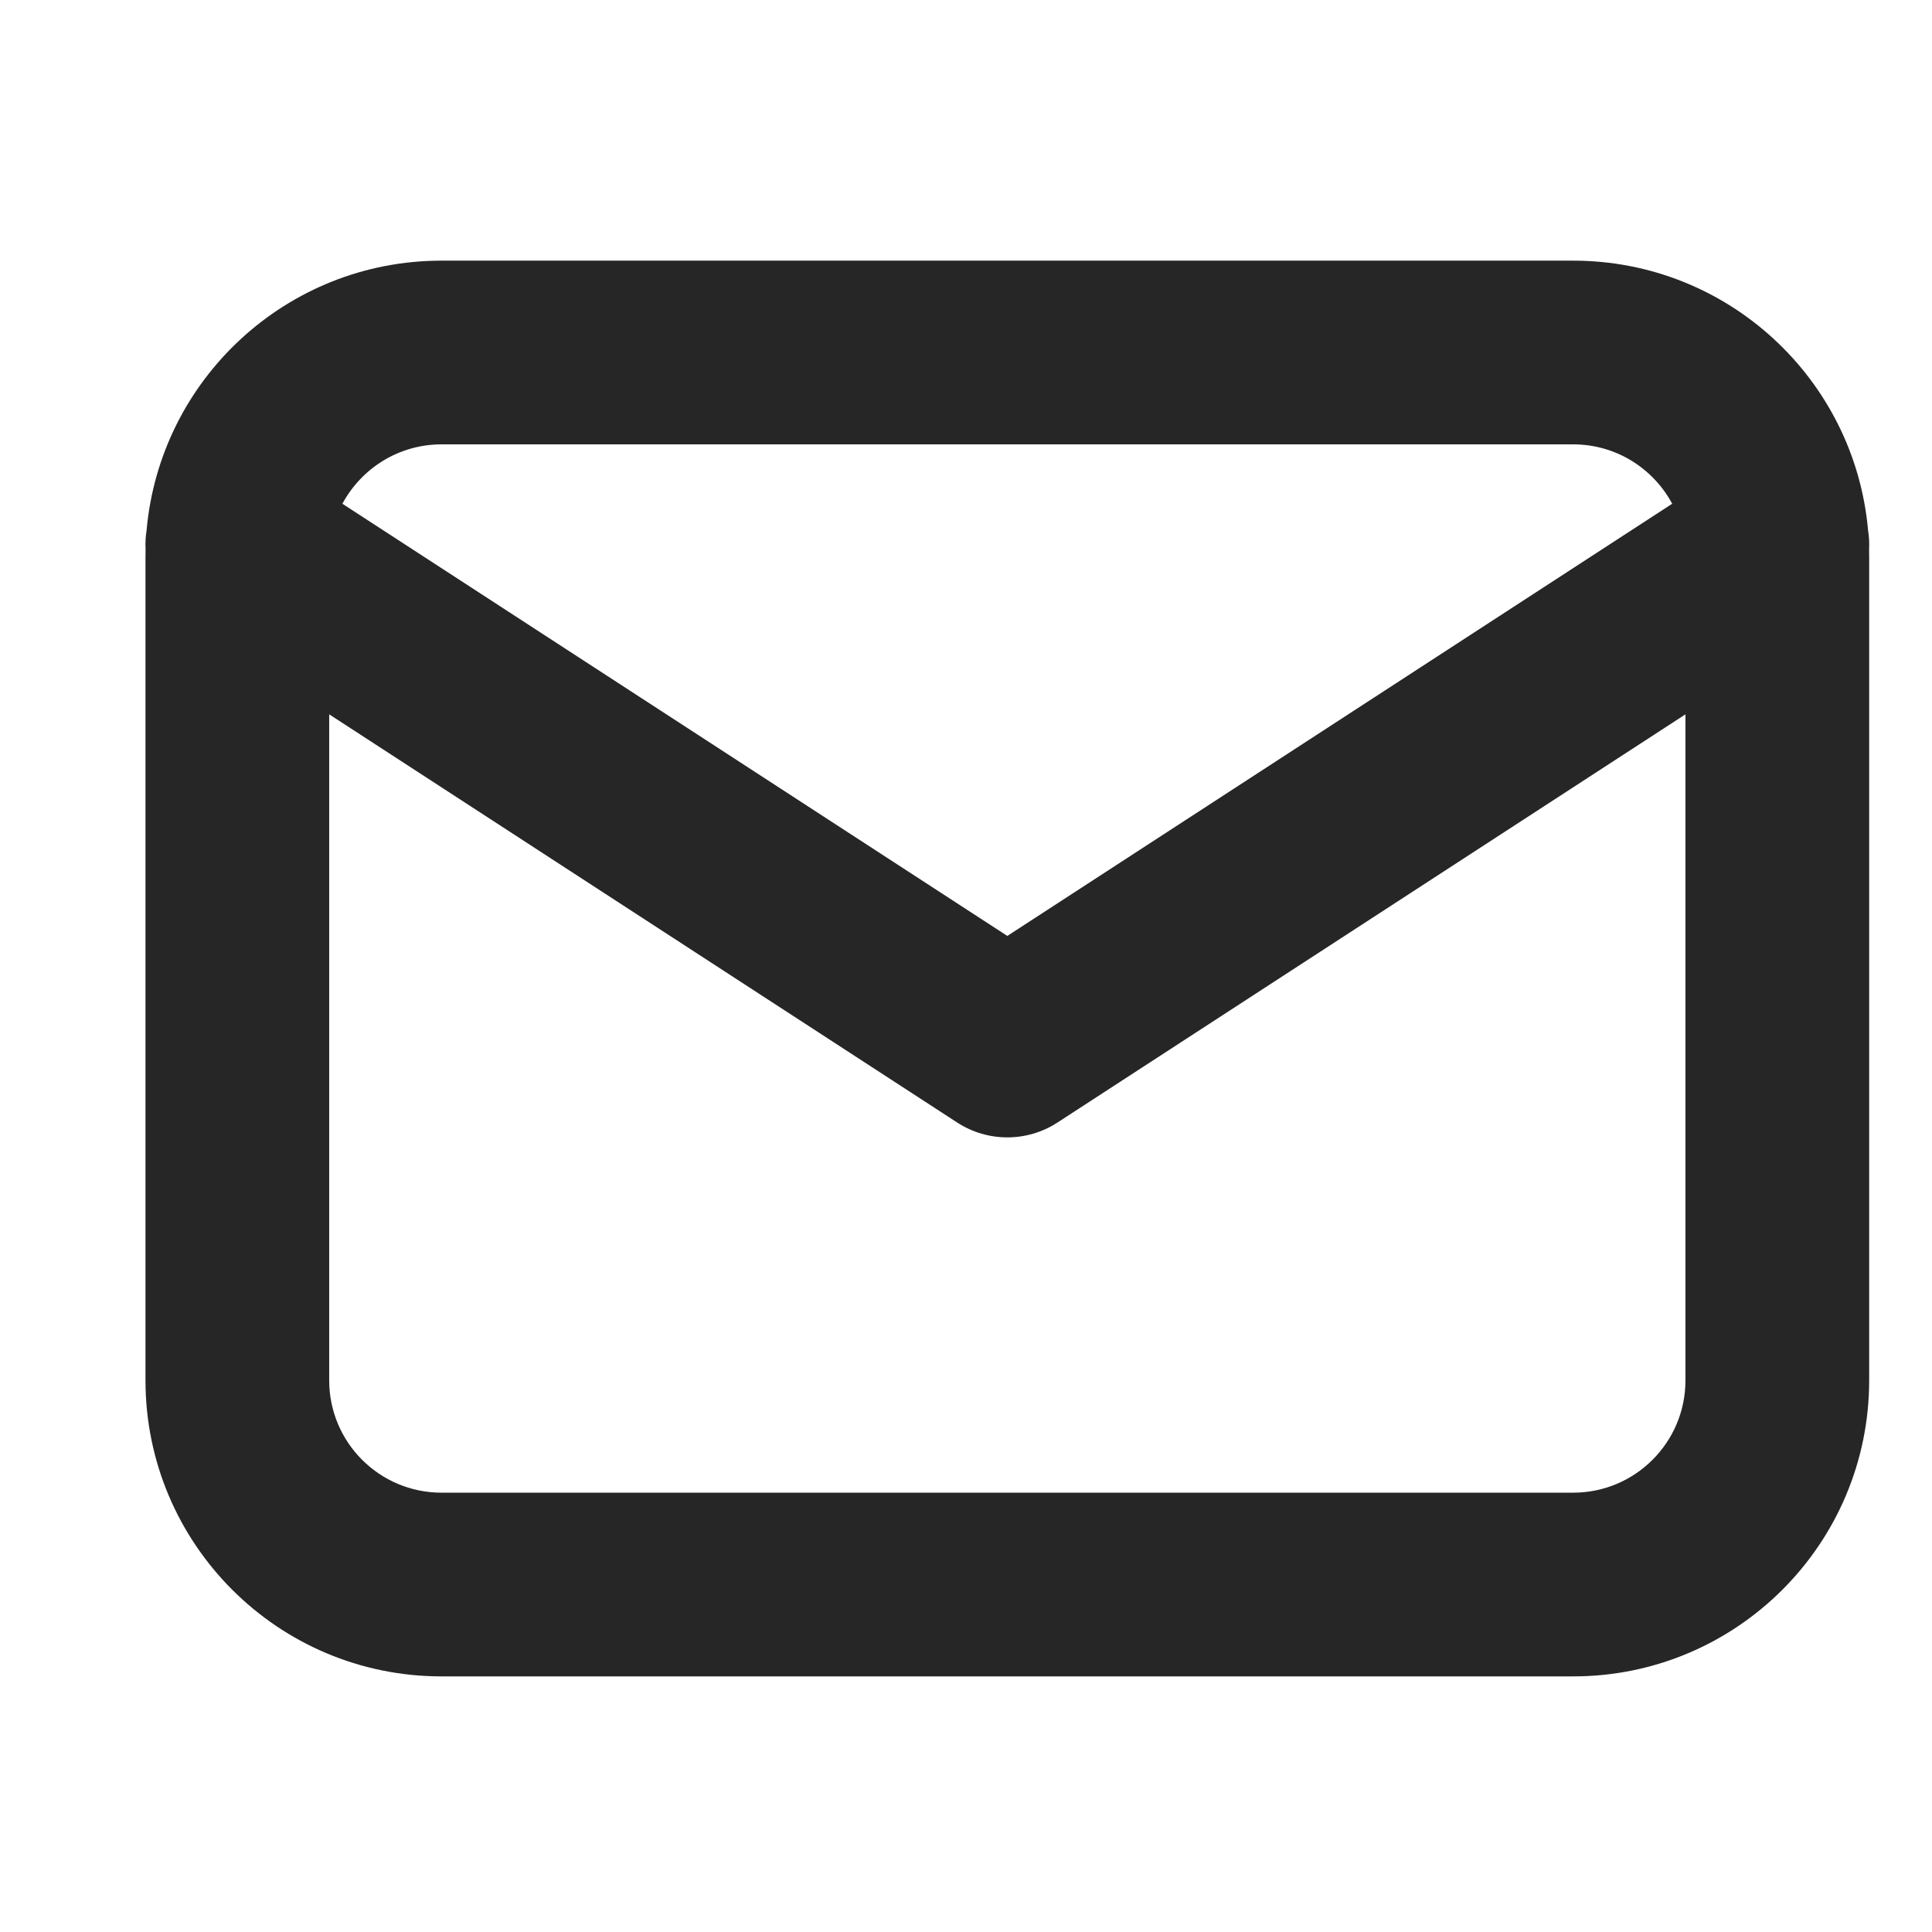 <svg width="23" height="23" viewBox="0 0 23 23" fill="none" xmlns="http://www.w3.org/2000/svg">
<g clip-path="url(#clip0_0_91)">
<path fill-rule="evenodd" clip-rule="evenodd" d="M4.076 5.997C4.302 5.577 4.745 5.29 5.256 5.29H18.728C19.239 5.29 19.682 5.577 19.907 5.997L11.992 11.142L4.076 5.997ZM1.745 6.314C1.733 6.389 1.729 6.464 1.733 6.539C1.732 6.568 1.732 6.598 1.732 6.627V16.433C1.732 18.379 3.309 19.957 5.256 19.957H18.728C20.674 19.957 22.252 18.379 22.252 16.433V6.627C22.252 6.598 22.252 6.568 22.251 6.539C22.255 6.464 22.251 6.389 22.239 6.314C22.08 4.514 20.569 3.103 18.728 3.103H5.256C3.415 3.103 1.904 4.514 1.745 6.314ZM20.065 8.504V16.433C20.065 17.171 19.466 17.77 18.728 17.77H5.256C4.517 17.77 3.919 17.171 3.919 16.433V8.504L11.396 13.364C11.758 13.599 12.226 13.599 12.588 13.364L20.065 8.504Z" fill="#262626"/>
</g>
<defs>
<clipPath id="clip0_0_91">
<rect width="22" height="22" fill="white" transform="translate(0.992 0.53)"/>
</clipPath>
</defs>
</svg>
